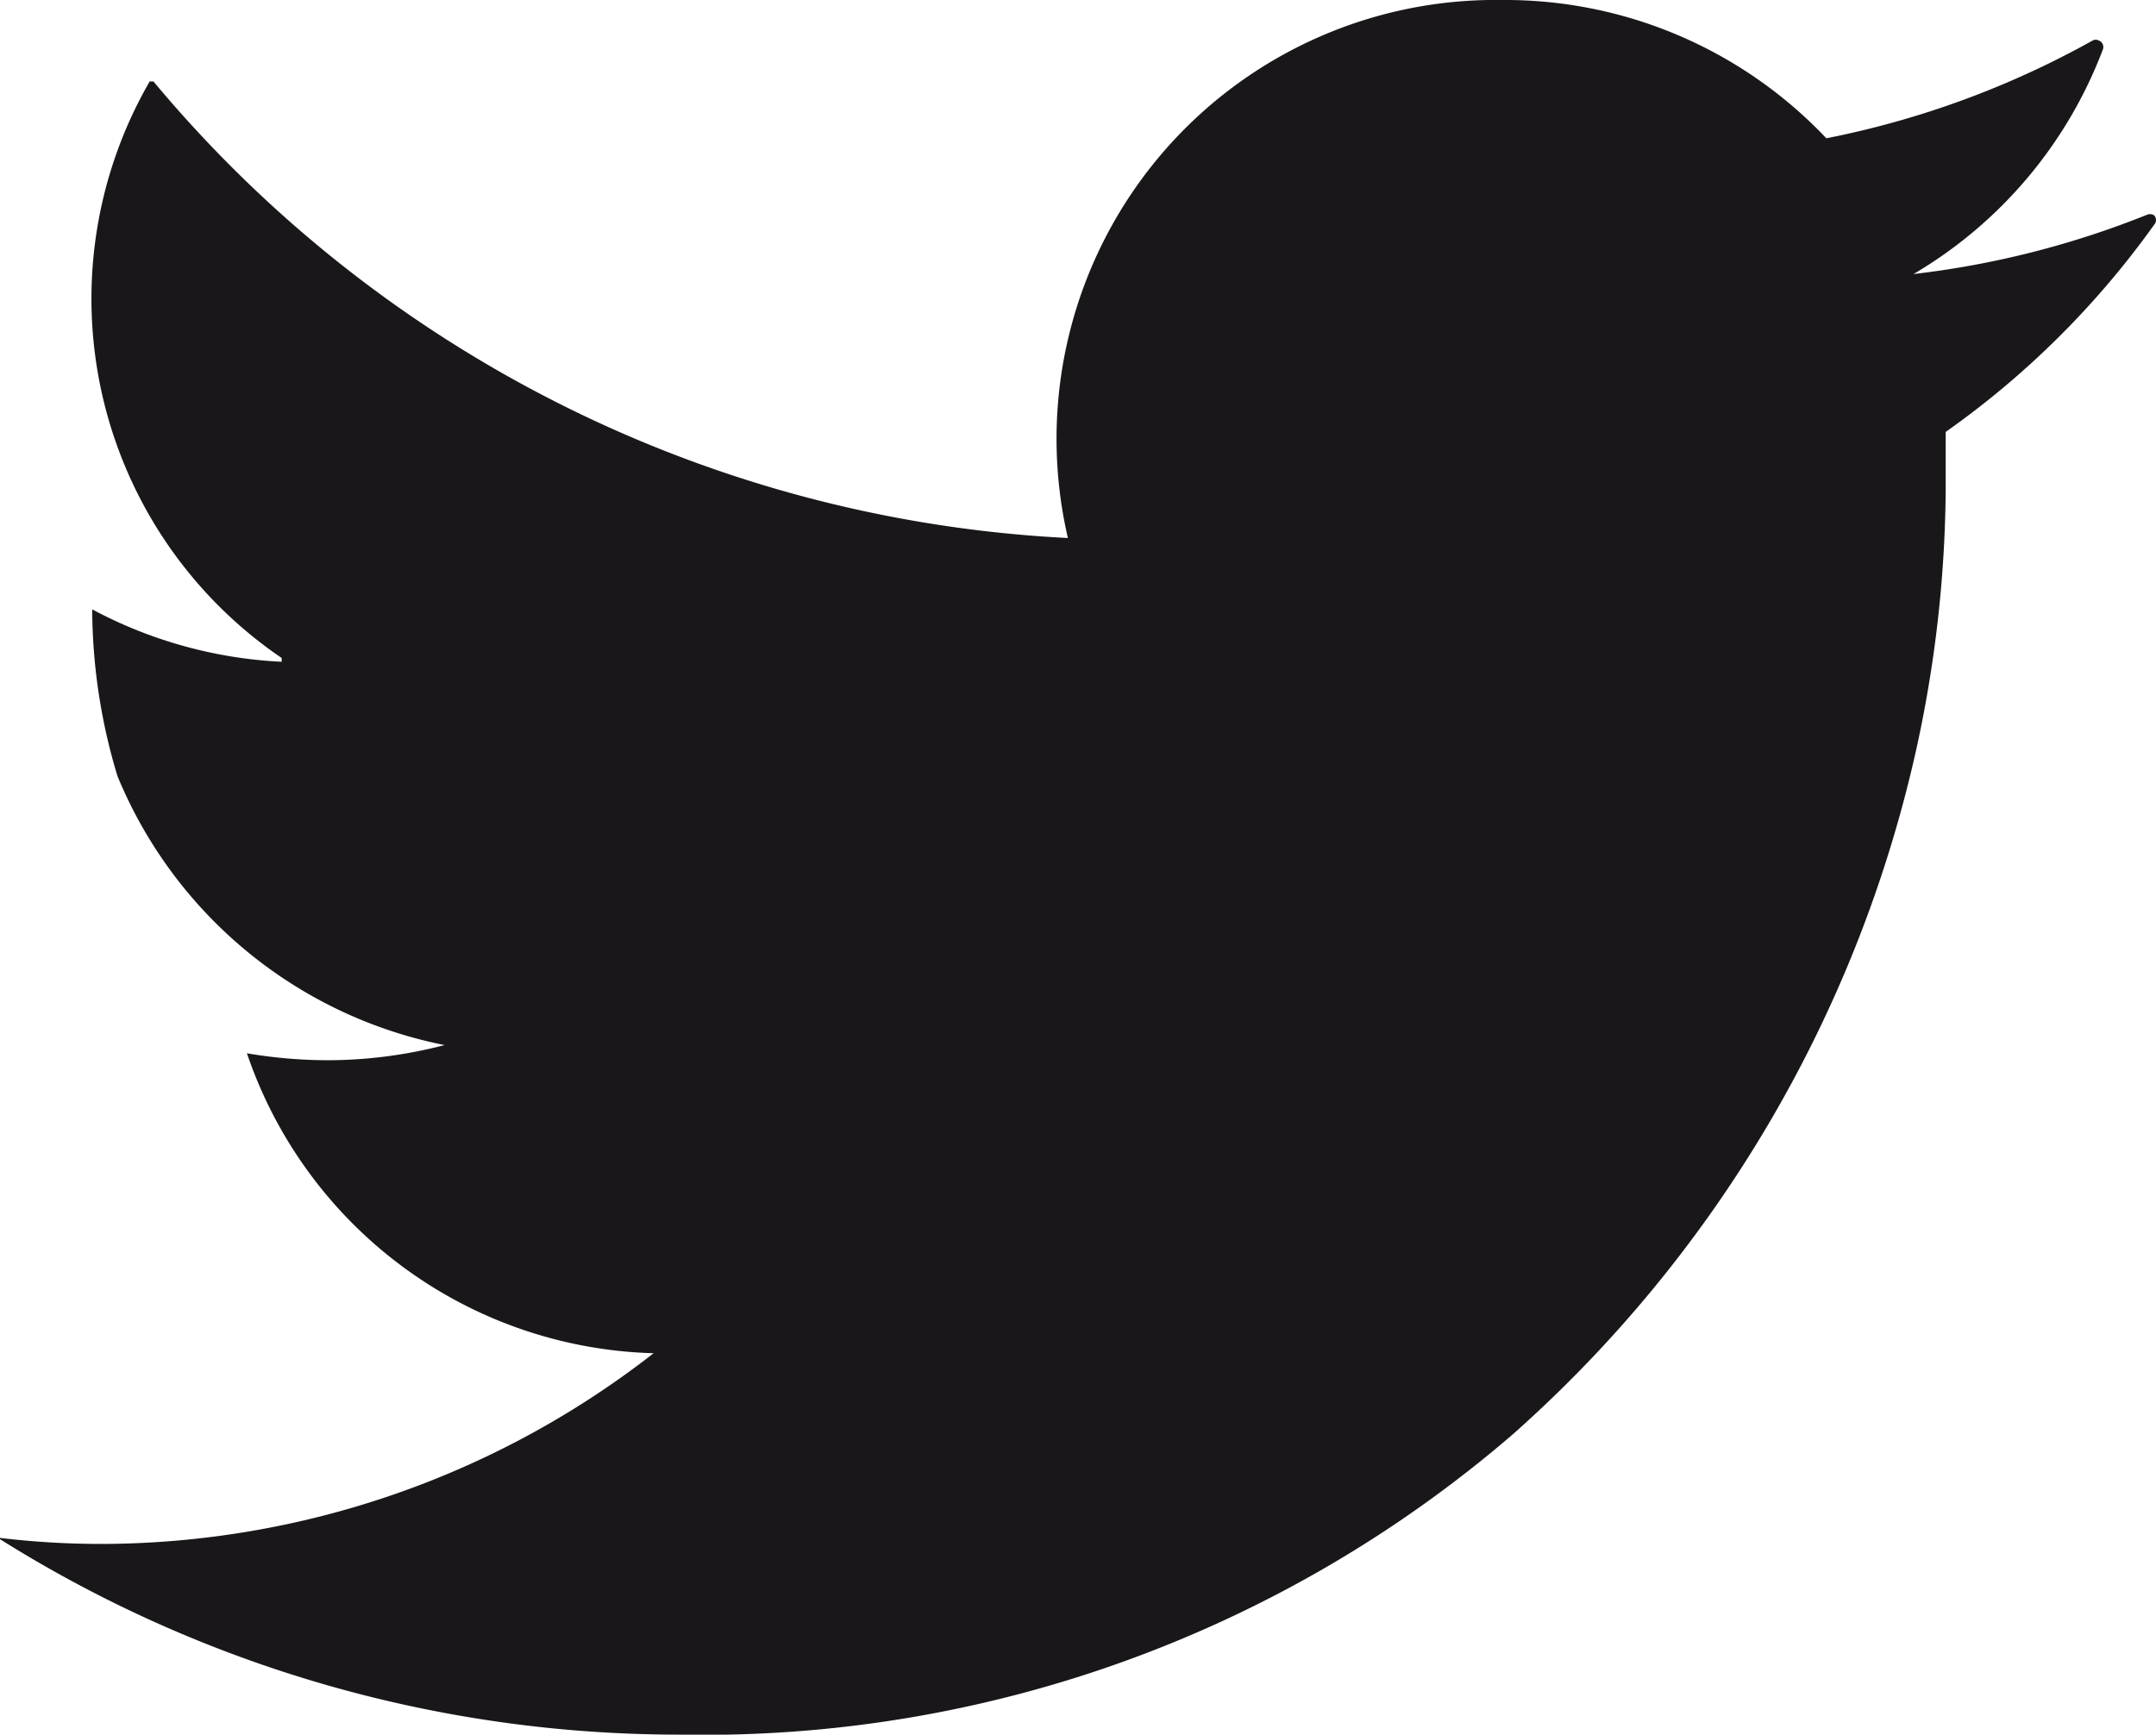 <svg id="Ebene_1" data-name="Ebene 1" xmlns="http://www.w3.org/2000/svg" viewBox="0 0 34.14 27.47">
    <g>
        <path id="XMLID_1_2" data-name="XMLID 1 2"
              d="M35.36,5.11a14.37,14.37,0,0,1-3.7.94,7,7,0,0,0,3-3.56.11.11,0,0,0-.07-.14.1.1,0,0,0-.09,0A14.35,14.35,0,0,1,30.28,3.9a7,7,0,0,0-5.14-2.19,6.95,6.95,0,0,0-6.87,8.52A20.17,20.17,0,0,1,3.79,3a0,0,0,0,0-.06,0h0a6.88,6.88,0,0,0,2.09,9.13s0,0,0,.06l0,0a7.08,7.08,0,0,1-3-.83s0,0,0,0v0A9.2,9.2,0,0,0,3.22,14,7.1,7.1,0,0,0,8.4,18.26a7.36,7.36,0,0,1-1.86.24,7.69,7.69,0,0,1-1.27-.11s0,0,0,0v0a7,7,0,0,0,6.44,4.75,0,0,0,0,1,0,0s0,0,0,0A14.26,14.26,0,0,1,3,26.16a13.52,13.52,0,0,1-1.68-.1,20.23,20.23,0,0,0,10.8,3.12,19.63,19.63,0,0,0,13.2-4.76,20.42,20.42,0,0,0,6.37-10.78,19.72,19.72,0,0,0,.48-4.19q0-.45,0-.9a13.89,13.89,0,0,0,3.3-3.28.11.11,0,0,0,0-.15A.12.12,0,0,0,35.36,5.11Z"
              transform="translate(-1.36 -1.71)" fill="#1a171b"/>
    </g>
</svg>
